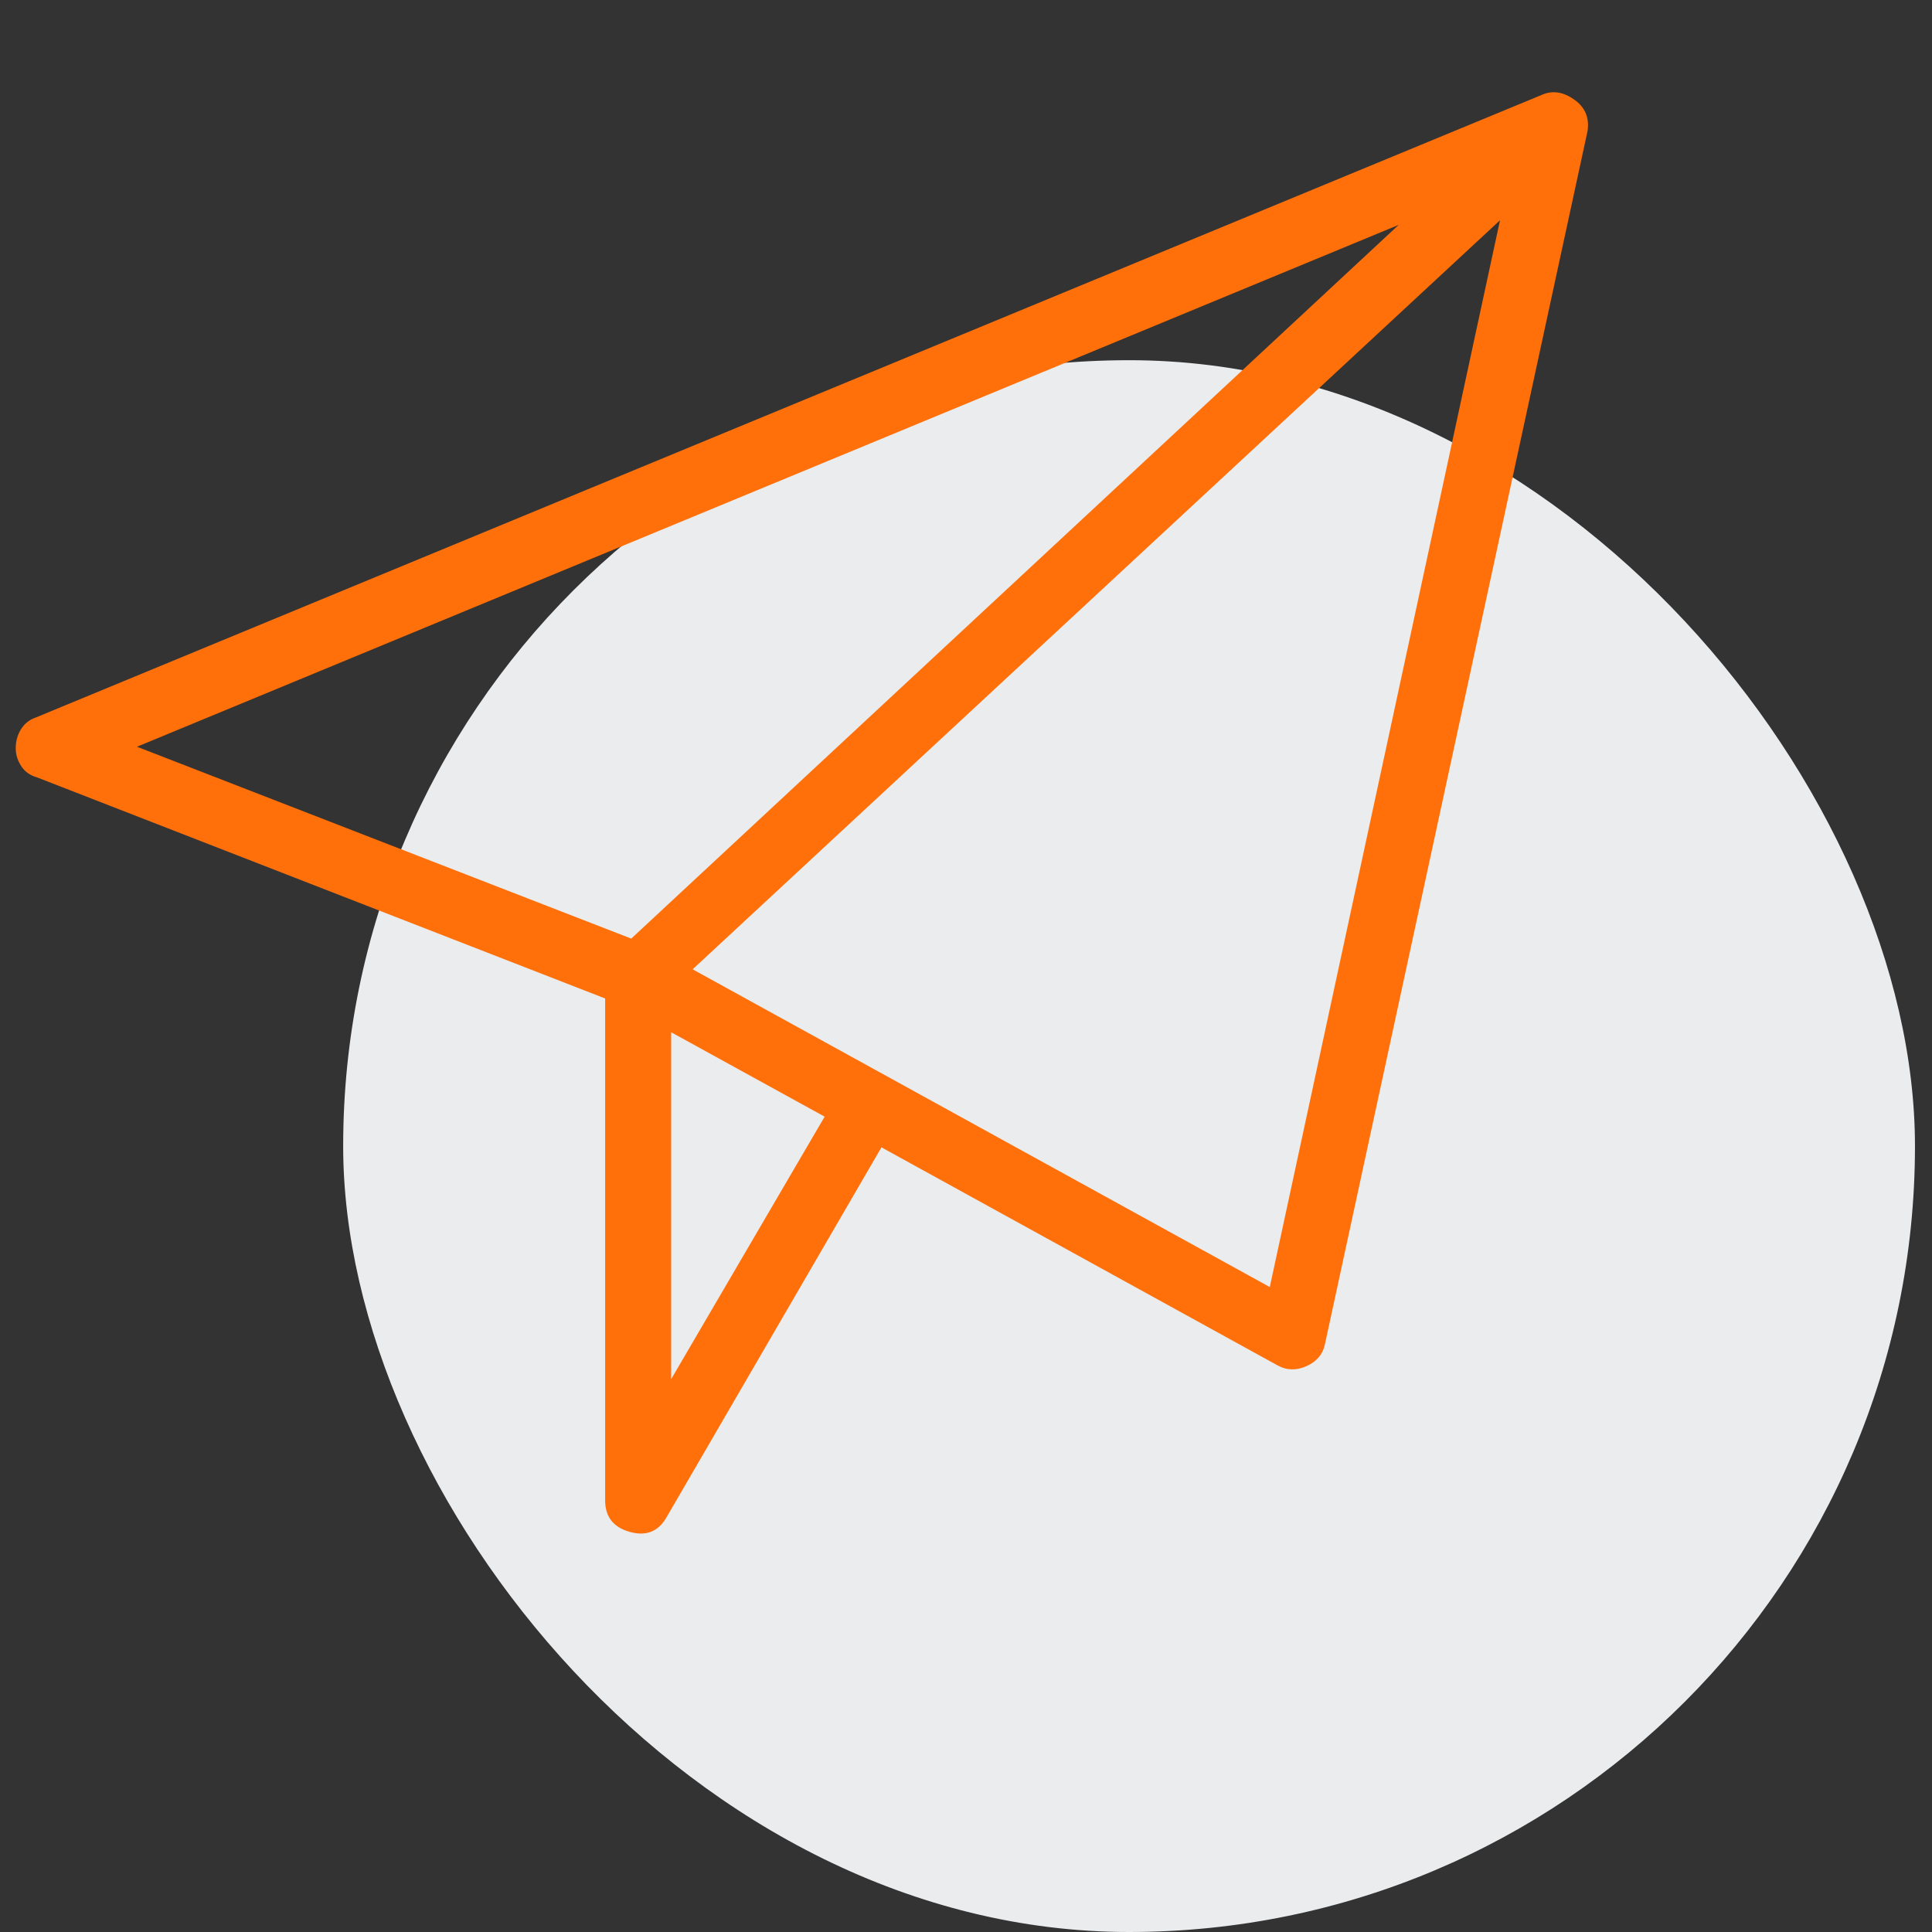 <?xml version="1.0" encoding="UTF-8"?> <svg xmlns="http://www.w3.org/2000/svg" width="59" height="59" viewBox="0 0 59 59" fill="none"><rect x="0" y="0" width="59" height="59" fill="#333333" stroke="none"/><rect x="10.48" y="11" width="48" height="48" rx="24" fill="#EAECEE"></rect><path d="M47.121 2.882L1.089 21.913C0.902 21.976 0.753 22.093 0.644 22.265C0.535 22.437 0.48 22.632 0.48 22.851C0.48 23.038 0.535 23.218 0.644 23.39C0.753 23.562 0.917 23.679 1.136 23.742L18.48 30.492V45.82C18.48 46.32 18.73 46.64 19.23 46.781C19.73 46.921 20.105 46.773 20.355 46.335L26.918 35.038L39.011 41.695C39.292 41.851 39.589 41.859 39.902 41.718C40.214 41.578 40.402 41.351 40.464 41.038L48.48 4.007C48.542 3.601 48.41 3.281 48.081 3.046C47.753 2.812 47.433 2.757 47.121 2.882ZM42.714 6.867L19.277 28.663L4.183 22.804L42.714 6.867ZM20.496 42.117V31.523L25.183 34.101L20.496 42.117ZM38.777 39.304L21.152 29.601L45.808 6.726L38.777 39.304Z" fill="#FF700A"></path></svg> 